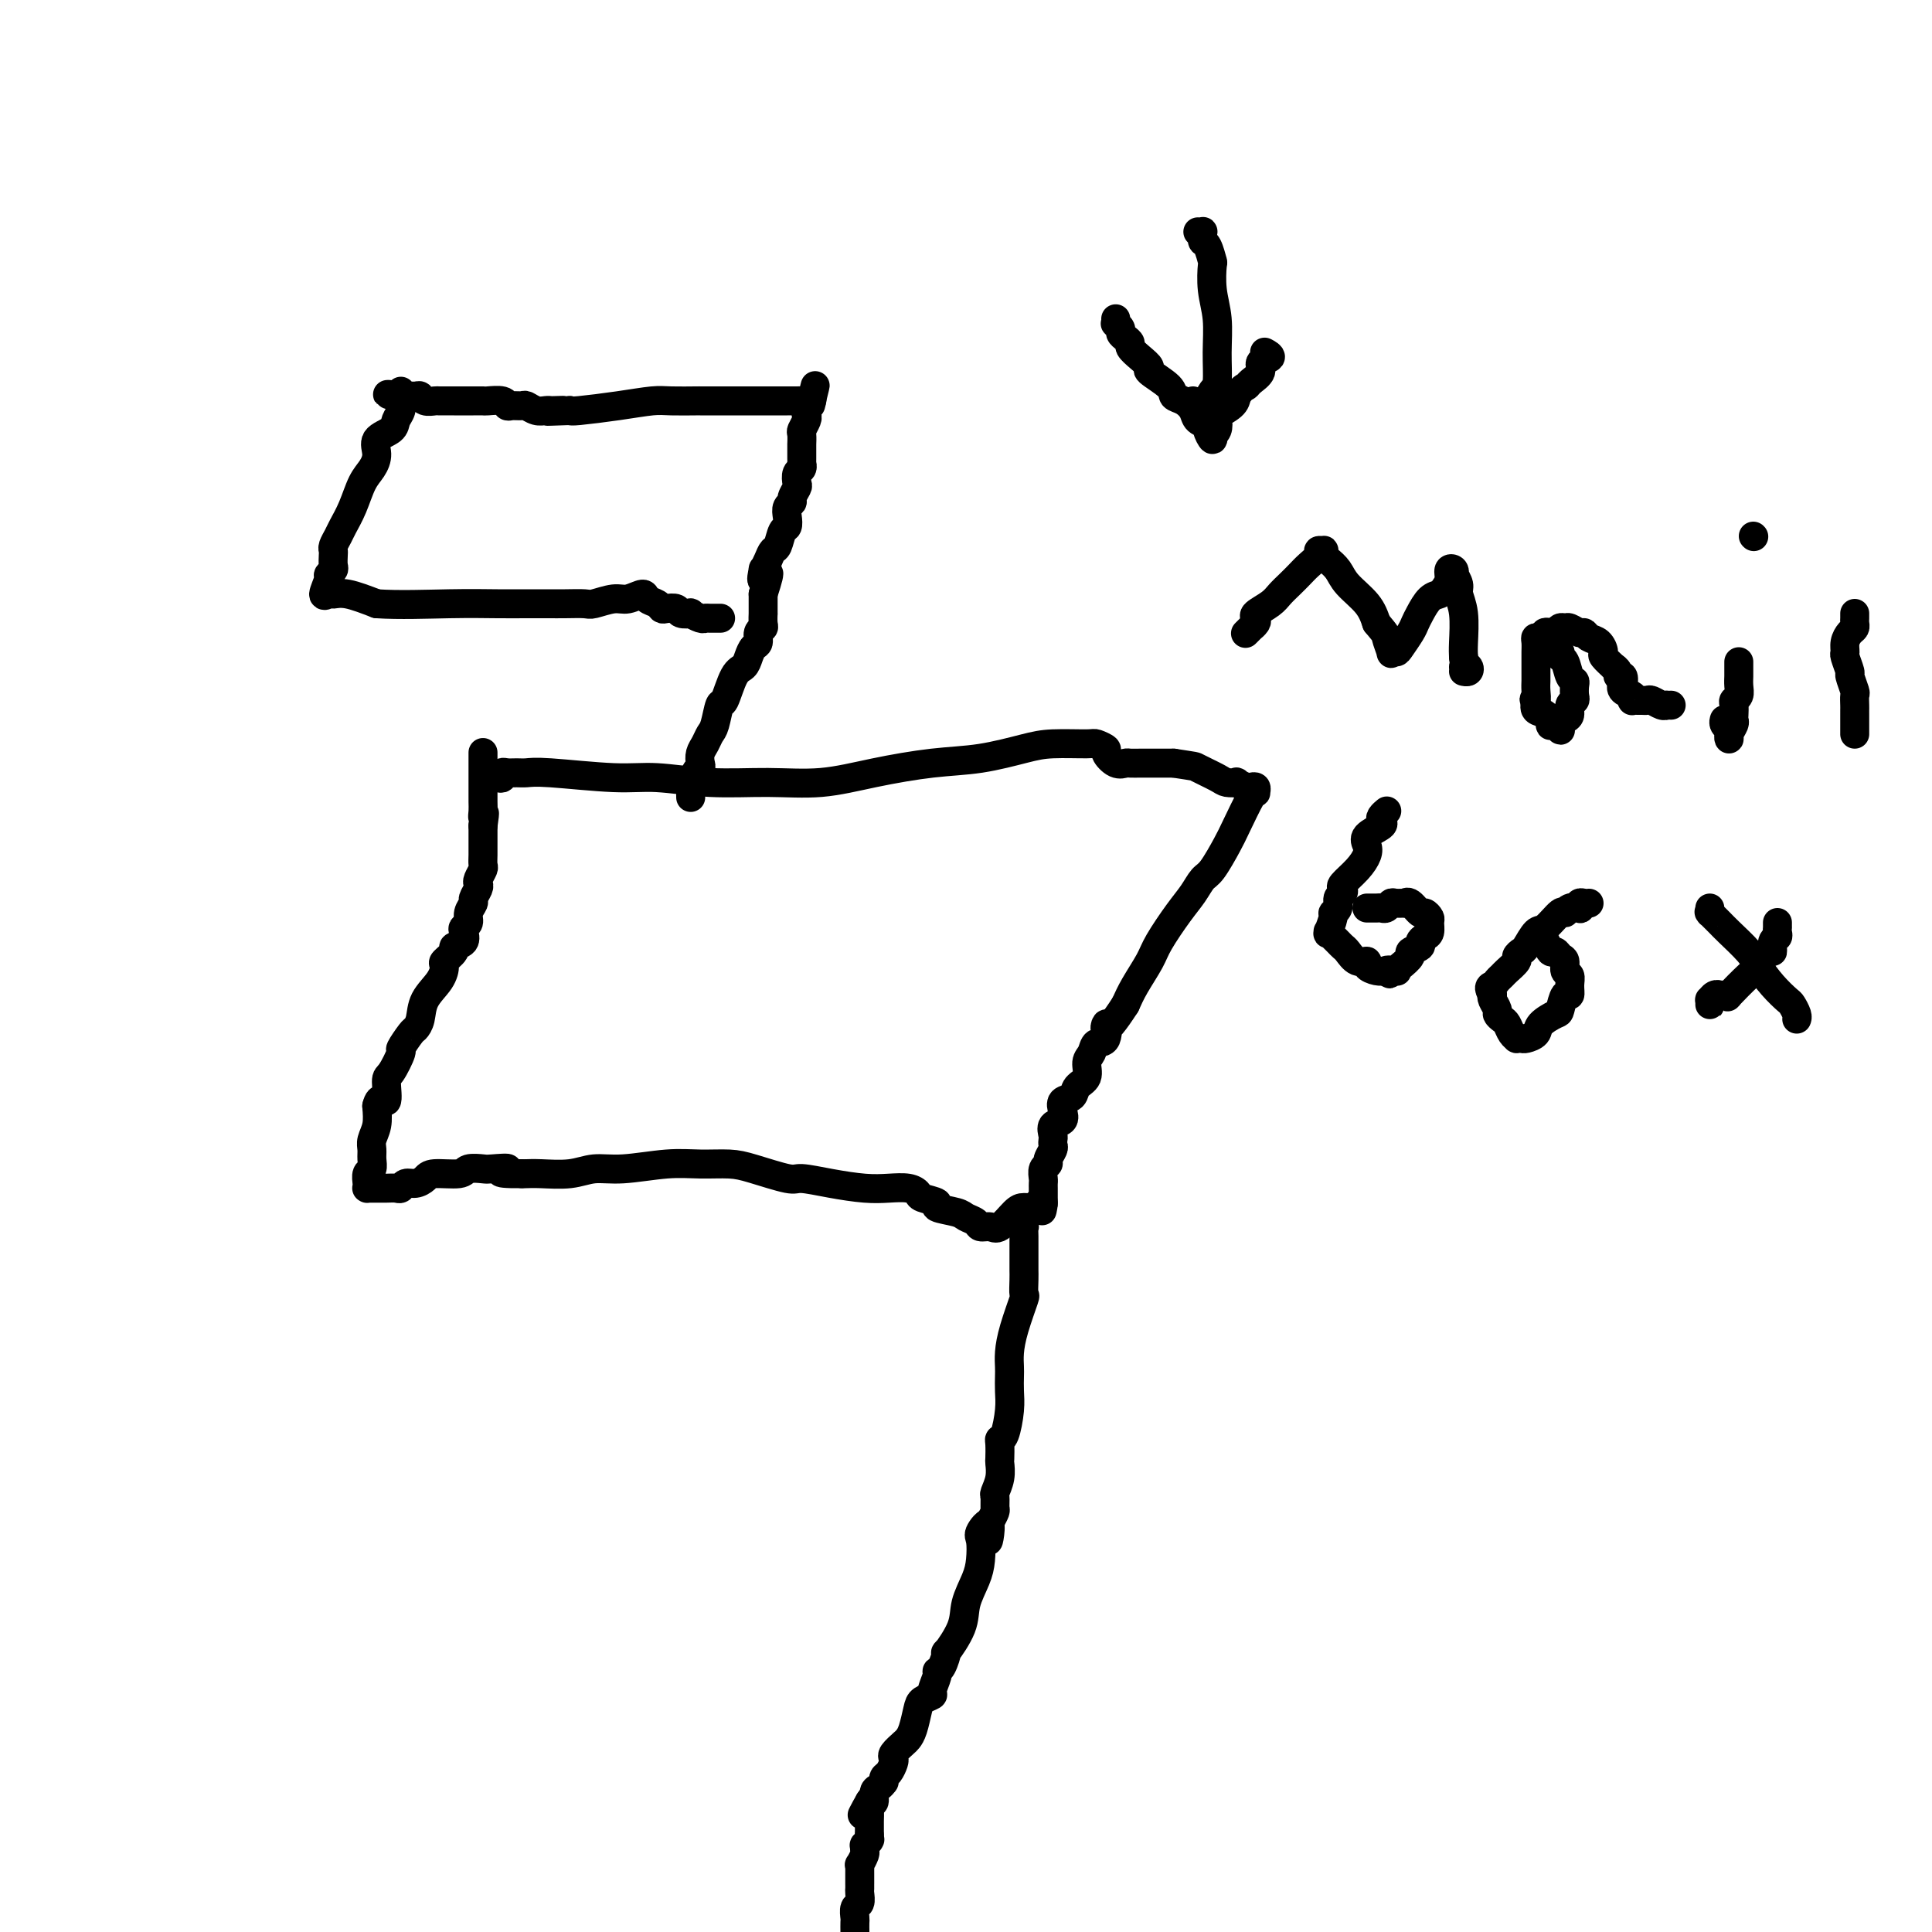 <svg viewBox='0 0 400 400' version='1.1' xmlns='http://www.w3.org/2000/svg' xmlns:xlink='http://www.w3.org/1999/xlink'><g fill='none' stroke='#000000' stroke-width='6' stroke-linecap='round' stroke-linejoin='round'><path d='M103,161c0.440,0.113 0.880,0.227 1,0c0.120,-0.227 -0.079,-0.794 0,-1c0.079,-0.206 0.438,-0.051 1,0c0.562,0.051 1.328,-0.001 2,0c0.672,0.001 1.252,0.057 2,0c0.748,-0.057 1.665,-0.226 5,0c3.335,0.226 9.087,0.847 13,1c3.913,0.153 5.987,-0.161 9,0c3.013,0.161 6.967,0.796 11,1c4.033,0.204 8.147,-0.024 12,0c3.853,0.024 7.447,0.301 11,0c3.553,-0.301 7.066,-1.181 11,-2c3.934,-0.819 8.291,-1.578 12,-2c3.709,-0.422 6.771,-0.506 10,-1c3.229,-0.494 6.624,-1.397 9,-2c2.376,-0.603 3.731,-0.906 6,-1c2.269,-0.094 5.451,0.021 7,0c1.549,-0.021 1.466,-0.177 2,0c0.534,0.177 1.686,0.689 2,1c0.314,0.311 -0.210,0.423 0,1c0.210,0.577 1.156,1.619 2,2c0.844,0.381 1.588,0.102 2,0c0.412,-0.102 0.494,-0.027 1,0c0.506,0.027 1.437,0.007 2,0c0.563,-0.007 0.759,-0.002 1,0c0.241,0.002 0.526,0.001 1,0c0.474,-0.001 1.135,-0.000 2,0c0.865,0.000 1.932,0.000 3,0'/><path d='M243,158c4.780,0.740 4.232,0.590 5,1c0.768,0.410 2.854,1.382 4,2c1.146,0.618 1.354,0.884 2,1c0.646,0.116 1.732,0.083 2,0c0.268,-0.083 -0.282,-0.215 0,0c0.282,0.215 1.396,0.776 2,1c0.604,0.224 0.697,0.111 1,0c0.303,-0.111 0.817,-0.220 1,0c0.183,0.220 0.034,0.770 0,1c-0.034,0.230 0.048,0.142 0,0c-0.048,-0.142 -0.225,-0.338 -1,1c-0.775,1.338 -2.146,4.210 -3,6c-0.854,1.790 -1.189,2.500 -2,4c-0.811,1.500 -2.098,3.791 -3,5c-0.902,1.209 -1.420,1.336 -2,2c-0.580,0.664 -1.223,1.864 -2,3c-0.777,1.136 -1.689,2.208 -3,4c-1.311,1.792 -3.022,4.305 -4,6c-0.978,1.695 -1.225,2.572 -2,4c-0.775,1.428 -2.079,3.408 -3,5c-0.921,1.592 -1.461,2.796 -2,4'/><path d='M233,208c-4.958,7.695 -4.352,4.431 -4,4c0.352,-0.431 0.450,1.971 0,3c-0.450,1.029 -1.448,0.684 -2,1c-0.552,0.316 -0.657,1.293 -1,2c-0.343,0.707 -0.922,1.144 -1,2c-0.078,0.856 0.347,2.130 0,3c-0.347,0.870 -1.464,1.336 -2,2c-0.536,0.664 -0.491,1.525 -1,2c-0.509,0.475 -1.572,0.565 -2,1c-0.428,0.435 -0.220,1.216 0,2c0.220,0.784 0.451,1.572 0,2c-0.451,0.428 -1.584,0.495 -2,1c-0.416,0.505 -0.116,1.448 0,2c0.116,0.552 0.046,0.711 0,1c-0.046,0.289 -0.069,0.706 0,1c0.069,0.294 0.229,0.464 0,1c-0.229,0.536 -0.846,1.439 -1,2c-0.154,0.561 0.155,0.781 0,1c-0.155,0.219 -0.774,0.439 -1,1c-0.226,0.561 -0.061,1.464 0,2c0.061,0.536 0.016,0.704 0,1c-0.016,0.296 -0.004,0.718 0,1c0.004,0.282 0.001,0.422 0,1c-0.001,0.578 -0.000,1.594 0,2c0.000,0.406 0.000,0.203 0,0'/><path d='M216,249c-0.567,3.265 0.015,0.928 0,0c-0.015,-0.928 -0.627,-0.448 -1,0c-0.373,0.448 -0.508,0.862 -1,1c-0.492,0.138 -1.340,-0.001 -2,0c-0.660,0.001 -1.131,0.141 -2,1c-0.869,0.859 -2.134,2.437 -3,3c-0.866,0.563 -1.331,0.109 -2,0c-0.669,-0.109 -1.540,0.125 -2,0c-0.460,-0.125 -0.509,-0.611 -1,-1c-0.491,-0.389 -1.424,-0.682 -2,-1c-0.576,-0.318 -0.794,-0.662 -2,-1c-1.206,-0.338 -3.399,-0.669 -4,-1c-0.601,-0.331 0.392,-0.663 0,-1c-0.392,-0.337 -2.167,-0.678 -3,-1c-0.833,-0.322 -0.723,-0.625 -1,-1c-0.277,-0.375 -0.939,-0.823 -2,-1c-1.061,-0.177 -2.520,-0.084 -4,0c-1.480,0.084 -2.979,0.160 -5,0c-2.021,-0.160 -4.562,-0.554 -7,-1c-2.438,-0.446 -4.772,-0.942 -6,-1c-1.228,-0.058 -1.349,0.323 -3,0c-1.651,-0.323 -4.832,-1.350 -7,-2c-2.168,-0.650 -3.325,-0.921 -5,-1c-1.675,-0.079 -3.870,0.035 -6,0c-2.130,-0.035 -4.194,-0.220 -7,0c-2.806,0.220 -6.352,0.843 -9,1c-2.648,0.157 -4.397,-0.154 -6,0c-1.603,0.154 -3.058,0.773 -5,1c-1.942,0.227 -4.369,0.061 -6,0c-1.631,-0.061 -2.466,-0.017 -3,0c-0.534,0.017 -0.767,0.009 -1,0'/><path d='M108,243c-7.170,0.084 -3.595,-0.706 -3,-1c0.595,-0.294 -1.791,-0.094 -3,0c-1.209,0.094 -1.240,0.080 -2,0c-0.760,-0.080 -2.248,-0.228 -3,0c-0.752,0.228 -0.769,0.831 -2,1c-1.231,0.169 -3.678,-0.094 -5,0c-1.322,0.094 -1.519,0.547 -2,1c-0.481,0.453 -1.245,0.906 -2,1c-0.755,0.094 -1.502,-0.171 -2,0c-0.498,0.171 -0.749,0.778 -1,1c-0.251,0.222 -0.502,0.060 -1,0c-0.498,-0.060 -1.244,-0.016 -2,0c-0.756,0.016 -1.523,0.005 -2,0c-0.477,-0.005 -0.663,-0.003 -1,0c-0.337,0.003 -0.823,0.008 -1,0c-0.177,-0.008 -0.044,-0.029 0,0c0.044,0.029 -0.002,0.107 0,0c0.002,-0.107 0.053,-0.399 0,-1c-0.053,-0.601 -0.211,-1.511 0,-2c0.211,-0.489 0.792,-0.556 1,-1c0.208,-0.444 0.042,-1.265 0,-2c-0.042,-0.735 0.040,-1.382 0,-2c-0.040,-0.618 -0.203,-1.205 0,-2c0.203,-0.795 0.772,-1.799 1,-3c0.228,-1.201 0.114,-2.601 0,-4'/><path d='M78,229c0.615,-2.629 1.651,-0.702 2,-1c0.349,-0.298 0.009,-2.823 0,-4c-0.009,-1.177 0.312,-1.008 1,-2c0.688,-0.992 1.743,-3.146 2,-4c0.257,-0.854 -0.284,-0.409 0,-1c0.284,-0.591 1.393,-2.219 2,-3c0.607,-0.781 0.713,-0.714 1,-1c0.287,-0.286 0.754,-0.926 1,-2c0.246,-1.074 0.270,-2.582 1,-4c0.730,-1.418 2.165,-2.747 3,-4c0.835,-1.253 1.068,-2.429 1,-3c-0.068,-0.571 -0.438,-0.538 0,-1c0.438,-0.462 1.686,-1.419 2,-2c0.314,-0.581 -0.304,-0.785 0,-1c0.304,-0.215 1.530,-0.442 2,-1c0.470,-0.558 0.182,-1.449 0,-2c-0.182,-0.551 -0.260,-0.762 0,-1c0.260,-0.238 0.858,-0.501 1,-1c0.142,-0.499 -0.172,-1.233 0,-2c0.172,-0.767 0.830,-1.566 1,-2c0.170,-0.434 -0.147,-0.501 0,-1c0.147,-0.499 0.757,-1.428 1,-2c0.243,-0.572 0.118,-0.786 0,-1c-0.118,-0.214 -0.228,-0.428 0,-1c0.228,-0.572 0.793,-1.504 1,-2c0.207,-0.496 0.055,-0.557 0,-1c-0.055,-0.443 -0.015,-1.268 0,-2c0.015,-0.732 0.004,-1.372 0,-2c-0.004,-0.628 -0.001,-1.246 0,-2c0.001,-0.754 0.000,-1.644 0,-2c-0.000,-0.356 -0.000,-0.178 0,0'/><path d='M100,171c0.619,-4.130 0.166,-2.455 0,-2c-0.166,0.455 -0.044,-0.311 0,-1c0.044,-0.689 0.012,-1.302 0,-2c-0.012,-0.698 -0.003,-1.483 0,-2c0.003,-0.517 0.001,-0.767 0,-1c-0.001,-0.233 -0.000,-0.448 0,-1c0.000,-0.552 0.000,-1.441 0,-2c-0.000,-0.559 -0.000,-0.789 0,-1c0.000,-0.211 0.000,-0.403 0,-1c-0.000,-0.597 -0.000,-1.599 0,-2c0.000,-0.401 0.000,-0.200 0,0'/><path d='M143,165c0.002,0.092 0.005,0.184 0,0c-0.005,-0.184 -0.016,-0.644 0,-1c0.016,-0.356 0.061,-0.606 0,-1c-0.061,-0.394 -0.226,-0.931 0,-1c0.226,-0.069 0.844,0.329 1,0c0.156,-0.329 -0.151,-1.386 0,-2c0.151,-0.614 0.762,-0.784 1,-1c0.238,-0.216 0.105,-0.478 0,-1c-0.105,-0.522 -0.183,-1.304 0,-2c0.183,-0.696 0.626,-1.306 1,-2c0.374,-0.694 0.680,-1.471 1,-2c0.320,-0.529 0.653,-0.809 1,-2c0.347,-1.191 0.709,-3.291 1,-4c0.291,-0.709 0.511,-0.025 1,-1c0.489,-0.975 1.245,-3.608 2,-5c0.755,-1.392 1.508,-1.542 2,-2c0.492,-0.458 0.724,-1.222 1,-2c0.276,-0.778 0.596,-1.569 1,-2c0.404,-0.431 0.893,-0.502 1,-1c0.107,-0.498 -0.167,-1.423 0,-2c0.167,-0.577 0.777,-0.806 1,-1c0.223,-0.194 0.060,-0.353 0,-1c-0.060,-0.647 -0.016,-1.782 0,-2c0.016,-0.218 0.004,0.480 0,0c-0.004,-0.480 -0.001,-2.137 0,-3c0.001,-0.863 0.001,-0.931 0,-1'/><path d='M158,123c2.317,-7.049 0.610,-3.672 0,-3c-0.610,0.672 -0.122,-1.362 0,-2c0.122,-0.638 -0.122,0.120 0,0c0.122,-0.120 0.611,-1.116 1,-2c0.389,-0.884 0.679,-1.654 1,-2c0.321,-0.346 0.673,-0.267 1,-1c0.327,-0.733 0.627,-2.277 1,-3c0.373,-0.723 0.817,-0.627 1,-1c0.183,-0.373 0.105,-1.217 0,-2c-0.105,-0.783 -0.238,-1.504 0,-2c0.238,-0.496 0.847,-0.767 1,-1c0.153,-0.233 -0.151,-0.429 0,-1c0.151,-0.571 0.759,-1.516 1,-2c0.241,-0.484 0.117,-0.507 0,-1c-0.117,-0.493 -0.228,-1.456 0,-2c0.228,-0.544 0.793,-0.669 1,-1c0.207,-0.331 0.055,-0.867 0,-1c-0.055,-0.133 -0.015,0.138 0,0c0.015,-0.138 0.004,-0.685 0,-1c-0.004,-0.315 -0.002,-0.398 0,-1c0.002,-0.602 0.004,-1.723 0,-2c-0.004,-0.277 -0.015,0.290 0,0c0.015,-0.290 0.056,-1.439 0,-2c-0.056,-0.561 -0.207,-0.536 0,-1c0.207,-0.464 0.774,-1.417 1,-2c0.226,-0.583 0.112,-0.795 0,-1c-0.112,-0.205 -0.223,-0.401 0,-1c0.223,-0.599 0.778,-1.600 1,-2c0.222,-0.400 0.111,-0.200 0,0'/><path d='M168,83c1.534,-6.188 0.371,-1.658 0,0c-0.371,1.658 0.052,0.444 0,0c-0.052,-0.444 -0.578,-0.119 -1,0c-0.422,0.119 -0.739,0.032 -1,0c-0.261,-0.032 -0.467,-0.009 -1,0c-0.533,0.009 -1.392,0.002 -2,0c-0.608,-0.002 -0.964,-0.001 -2,0c-1.036,0.001 -2.750,0.000 -4,0c-1.250,-0.000 -2.035,-0.000 -3,0c-0.965,0.000 -2.108,0.000 -3,0c-0.892,-0.000 -1.531,-0.000 -2,0c-0.469,0.000 -0.769,0.000 -1,0c-0.231,-0.000 -0.394,-0.001 -1,0c-0.606,0.001 -1.656,0.003 -2,0c-0.344,-0.003 0.017,-0.011 -1,0c-1.017,0.011 -3.411,0.042 -5,0c-1.589,-0.042 -2.375,-0.155 -4,0c-1.625,0.155 -4.091,0.580 -7,1c-2.909,0.420 -6.260,0.834 -8,1c-1.740,0.166 -1.870,0.083 -2,0'/><path d='M118,85c-8.141,0.310 -3.493,0.084 -2,0c1.493,-0.084 -0.167,-0.026 -1,0c-0.833,0.026 -0.838,0.021 -1,0c-0.162,-0.021 -0.481,-0.059 -1,0c-0.519,0.059 -1.239,0.213 -2,0c-0.761,-0.213 -1.564,-0.793 -2,-1c-0.436,-0.207 -0.506,-0.041 -1,0c-0.494,0.041 -1.413,-0.041 -2,0c-0.587,0.041 -0.843,0.207 -1,0c-0.157,-0.207 -0.216,-0.788 -1,-1c-0.784,-0.212 -2.292,-0.057 -3,0c-0.708,0.057 -0.617,0.015 -1,0c-0.383,-0.015 -1.239,-0.004 -2,0c-0.761,0.004 -1.426,0.002 -2,0c-0.574,-0.002 -1.057,-0.004 -2,0c-0.943,0.004 -2.346,0.015 -3,0c-0.654,-0.015 -0.560,-0.057 -1,0c-0.440,0.057 -1.414,0.213 -2,0c-0.586,-0.213 -0.784,-0.793 -1,-1c-0.216,-0.207 -0.450,-0.039 -1,0c-0.550,0.039 -1.415,-0.051 -2,0c-0.585,0.051 -0.888,0.245 -1,0c-0.112,-0.245 -0.032,-0.927 0,-1c0.032,-0.073 0.016,0.464 0,1'/><path d='M83,82c-5.416,-0.532 -1.455,-0.361 0,0c1.455,0.361 0.403,0.912 0,1c-0.403,0.088 -0.158,-0.287 0,0c0.158,0.287 0.229,1.234 0,2c-0.229,0.766 -0.757,1.349 -1,2c-0.243,0.651 -0.201,1.369 -1,2c-0.799,0.631 -2.440,1.175 -3,2c-0.560,0.825 -0.038,1.929 0,3c0.038,1.071 -0.409,2.107 -1,3c-0.591,0.893 -1.325,1.643 -2,3c-0.675,1.357 -1.291,3.319 -2,5c-0.709,1.681 -1.510,3.079 -2,4c-0.490,0.921 -0.667,1.364 -1,2c-0.333,0.636 -0.820,1.466 -1,2c-0.180,0.534 -0.052,0.774 0,1c0.052,0.226 0.029,0.440 0,1c-0.029,0.560 -0.065,1.468 0,2c0.065,0.532 0.231,0.689 0,1c-0.231,0.311 -0.859,0.777 -1,1c-0.141,0.223 0.203,0.202 0,1c-0.203,0.798 -0.955,2.416 -1,3c-0.045,0.584 0.617,0.136 1,0c0.383,-0.136 0.488,0.040 1,0c0.512,-0.040 1.432,-0.297 3,0c1.568,0.297 3.784,1.149 6,2'/><path d='M78,125c4.573,0.309 10.505,0.083 15,0c4.495,-0.083 7.552,-0.022 10,0c2.448,0.022 4.288,0.006 6,0c1.712,-0.006 3.296,-0.000 4,0c0.704,0.000 0.527,-0.004 1,0c0.473,0.004 1.595,0.016 3,0c1.405,-0.016 3.091,-0.062 4,0c0.909,0.062 1.040,0.230 2,0c0.960,-0.230 2.747,-0.857 4,-1c1.253,-0.143 1.971,0.200 3,0c1.029,-0.200 2.369,-0.943 3,-1c0.631,-0.057 0.555,0.572 1,1c0.445,0.428 1.413,0.654 2,1c0.587,0.346 0.792,0.811 1,1c0.208,0.189 0.418,0.102 1,0c0.582,-0.102 1.536,-0.220 2,0c0.464,0.220 0.439,0.777 1,1c0.561,0.223 1.707,0.112 2,0c0.293,-0.112 -0.268,-0.226 0,0c0.268,0.226 1.364,0.793 2,1c0.636,0.207 0.811,0.056 1,0c0.189,-0.056 0.391,-0.015 1,0c0.609,0.015 1.626,0.004 2,0c0.374,-0.004 0.107,-0.001 0,0c-0.107,0.001 -0.053,0.001 0,0'/><path d='M211,252c-0.113,0.294 -0.226,0.588 0,1c0.226,0.412 0.793,0.941 1,1c0.207,0.059 0.056,-0.354 0,0c-0.056,0.354 -0.015,1.474 0,2c0.015,0.526 0.004,0.459 0,1c-0.004,0.541 -0.001,1.690 0,2c0.001,0.310 -0.000,-0.221 0,0c0.000,0.221 0.002,1.193 0,2c-0.002,0.807 -0.007,1.450 0,2c0.007,0.550 0.026,1.007 0,2c-0.026,0.993 -0.098,2.521 0,3c0.098,0.479 0.366,-0.091 0,1c-0.366,1.091 -1.366,3.842 -2,6c-0.634,2.158 -0.901,3.723 -1,5c-0.099,1.277 -0.029,2.265 0,3c0.029,0.735 0.018,1.216 0,2c-0.018,0.784 -0.043,1.871 0,3c0.043,1.129 0.155,2.299 0,4c-0.155,1.701 -0.578,3.932 -1,5c-0.422,1.068 -0.844,0.974 -1,1c-0.156,0.026 -0.046,0.172 0,1c0.046,0.828 0.026,2.339 0,3c-0.026,0.661 -0.060,0.471 0,1c0.060,0.529 0.213,1.776 0,3c-0.213,1.224 -0.792,2.425 -1,3c-0.208,0.575 -0.045,0.525 0,1c0.045,0.475 -0.026,1.474 0,2c0.026,0.526 0.150,0.579 0,1c-0.150,0.421 -0.575,1.211 -1,2'/><path d='M205,315c-0.962,7.455 0.133,2.593 0,1c-0.133,-1.593 -1.493,0.082 -2,1c-0.507,0.918 -0.161,1.079 0,2c0.161,0.921 0.137,2.602 0,4c-0.137,1.398 -0.386,2.512 -1,4c-0.614,1.488 -1.593,3.351 -2,5c-0.407,1.649 -0.243,3.082 -1,5c-0.757,1.918 -2.436,4.319 -3,5c-0.564,0.681 -0.012,-0.357 0,0c0.012,0.357 -0.517,2.109 -1,3c-0.483,0.891 -0.921,0.921 -1,1c-0.079,0.079 0.200,0.207 0,1c-0.200,0.793 -0.880,2.250 -1,3c-0.120,0.750 0.318,0.793 0,1c-0.318,0.207 -1.393,0.579 -2,1c-0.607,0.421 -0.744,0.890 -1,2c-0.256,1.110 -0.629,2.861 -1,4c-0.371,1.139 -0.740,1.666 -1,2c-0.260,0.334 -0.412,0.474 -1,1c-0.588,0.526 -1.611,1.436 -2,2c-0.389,0.564 -0.143,0.782 0,1c0.143,0.218 0.182,0.437 0,1c-0.182,0.563 -0.584,1.470 -1,2c-0.416,0.530 -0.846,0.681 -1,1c-0.154,0.319 -0.031,0.805 0,1c0.031,0.195 -0.029,0.098 0,0c0.029,-0.098 0.149,-0.198 0,0c-0.149,0.198 -0.566,0.692 -1,1c-0.434,0.308 -0.886,0.429 -1,1c-0.114,0.571 0.110,1.592 0,2c-0.110,0.408 -0.555,0.204 -1,0'/><path d='M180,373c-2.939,5.517 -0.788,1.309 0,0c0.788,-1.309 0.211,0.279 0,1c-0.211,0.721 -0.057,0.574 0,1c0.057,0.426 0.015,1.423 0,2c-0.015,0.577 -0.004,0.732 0,1c0.004,0.268 0.001,0.648 0,1c-0.001,0.352 -0.001,0.676 0,1'/><path d='M180,380c-0.016,1.327 -0.057,1.143 0,1c0.057,-0.143 0.212,-0.247 0,0c-0.212,0.247 -0.793,0.844 -1,1c-0.207,0.156 -0.041,-0.131 0,0c0.041,0.131 -0.041,0.679 0,1c0.041,0.321 0.207,0.413 0,1c-0.207,0.587 -0.788,1.668 -1,2c-0.212,0.332 -0.057,-0.084 0,0c0.057,0.084 0.015,0.667 0,1c-0.015,0.333 -0.004,0.417 0,1c0.004,0.583 0.002,1.666 0,2c-0.002,0.334 -0.004,-0.080 0,0c0.004,0.080 0.015,0.655 0,1c-0.015,0.345 -0.057,0.459 0,1c0.057,0.541 0.211,1.510 0,2c-0.211,0.490 -0.789,0.503 -1,1c-0.211,0.497 -0.057,1.480 0,2c0.057,0.520 0.016,0.577 0,1c-0.016,0.423 -0.008,1.211 0,2'/><path d='M248,48c0.424,0.023 0.849,0.045 1,0c0.151,-0.045 0.030,-0.158 0,0c-0.030,0.158 0.031,0.589 0,1c-0.031,0.411 -0.153,0.804 0,1c0.153,0.196 0.581,0.195 1,1c0.419,0.805 0.830,2.415 1,3c0.170,0.585 0.099,0.146 0,1c-0.099,0.854 -0.225,3.001 0,5c0.225,1.999 0.802,3.850 1,6c0.198,2.150 0.015,4.600 0,7c-0.015,2.400 0.136,4.751 0,6c-0.136,1.249 -0.558,1.396 -1,2c-0.442,0.604 -0.902,1.664 -1,2c-0.098,0.336 0.167,-0.053 0,0c-0.167,0.053 -0.767,0.547 -1,1c-0.233,0.453 -0.101,0.864 0,1c0.101,0.136 0.171,-0.002 0,0c-0.171,0.002 -0.582,0.145 -1,0c-0.418,-0.145 -0.843,-0.577 -1,-1c-0.157,-0.423 -0.045,-0.835 0,-1c0.045,-0.165 0.022,-0.082 0,0'/><path d='M231,66c0.032,0.447 0.064,0.893 0,1c-0.064,0.107 -0.223,-0.126 0,0c0.223,0.126 0.829,0.610 1,1c0.171,0.390 -0.093,0.684 0,1c0.093,0.316 0.541,0.652 1,1c0.459,0.348 0.928,0.707 1,1c0.072,0.293 -0.253,0.519 0,1c0.253,0.481 1.086,1.218 2,2c0.914,0.782 1.911,1.609 2,2c0.089,0.391 -0.729,0.345 0,1c0.729,0.655 3.006,2.010 4,3c0.994,0.990 0.705,1.613 1,2c0.295,0.387 1.174,0.536 2,1c0.826,0.464 1.598,1.243 2,2c0.402,0.757 0.434,1.491 1,2c0.566,0.509 1.667,0.792 2,1c0.333,0.208 -0.103,0.341 0,1c0.103,0.659 0.746,1.844 1,2c0.254,0.156 0.118,-0.717 0,-1c-0.118,-0.283 -0.217,0.023 0,0c0.217,-0.023 0.752,-0.376 1,-1c0.248,-0.624 0.211,-1.518 0,-2c-0.211,-0.482 -0.595,-0.553 0,-1c0.595,-0.447 2.170,-1.271 3,-2c0.830,-0.729 0.915,-1.365 1,-2'/><path d='M256,82c1.201,-1.809 1.703,-1.832 2,-2c0.297,-0.168 0.387,-0.479 1,-1c0.613,-0.521 1.747,-1.250 2,-2c0.253,-0.750 -0.375,-1.521 0,-2c0.375,-0.479 1.755,-0.668 2,-1c0.245,-0.332 -0.644,-0.809 -1,-1c-0.356,-0.191 -0.178,-0.095 0,0'/><path d='M258,131c-0.121,0.120 -0.242,0.239 0,0c0.242,-0.239 0.847,-0.837 1,-1c0.153,-0.163 -0.145,0.108 0,0c0.145,-0.108 0.735,-0.595 1,-1c0.265,-0.405 0.207,-0.727 0,-1c-0.207,-0.273 -0.561,-0.496 0,-1c0.561,-0.504 2.037,-1.290 3,-2c0.963,-0.710 1.415,-1.346 2,-2c0.585,-0.654 1.305,-1.328 2,-2c0.695,-0.672 1.367,-1.343 2,-2c0.633,-0.657 1.227,-1.301 2,-2c0.773,-0.699 1.723,-1.452 2,-2c0.277,-0.548 -0.120,-0.891 0,-1c0.120,-0.109 0.757,0.015 1,0c0.243,-0.015 0.094,-0.168 0,0c-0.094,0.168 -0.131,0.656 0,1c0.131,0.344 0.430,0.545 1,1c0.570,0.455 1.410,1.163 2,2c0.590,0.837 0.928,1.802 2,3c1.072,1.198 2.878,2.628 4,4c1.122,1.372 1.561,2.686 2,4'/><path d='M285,129c2.245,2.663 1.857,2.320 2,3c0.143,0.680 0.815,2.383 1,3c0.185,0.617 -0.119,0.149 0,0c0.119,-0.149 0.661,0.022 1,0c0.339,-0.022 0.475,-0.237 1,-1c0.525,-0.763 1.440,-2.074 2,-3c0.560,-0.926 0.766,-1.466 1,-2c0.234,-0.534 0.498,-1.063 1,-2c0.502,-0.937 1.244,-2.283 2,-3c0.756,-0.717 1.527,-0.806 2,-1c0.473,-0.194 0.649,-0.493 1,-1c0.351,-0.507 0.878,-1.224 1,-2c0.122,-0.776 -0.159,-1.613 0,-2c0.159,-0.387 0.760,-0.323 1,0c0.240,0.323 0.121,0.905 0,1c-0.121,0.095 -0.243,-0.298 0,0c0.243,0.298 0.850,1.287 1,2c0.150,0.713 -0.156,1.150 0,2c0.156,0.850 0.773,2.113 1,4c0.227,1.887 0.065,4.396 0,6c-0.065,1.604 -0.032,2.302 0,3'/><path d='M303,136c0.408,3.254 -0.073,2.388 0,2c0.073,-0.388 0.700,-0.300 1,0c0.300,0.300 0.273,0.812 0,1c-0.273,0.188 -0.792,0.054 -1,0c-0.208,-0.054 -0.104,-0.027 0,0'/><path d='M320,131c-0.092,-0.059 -0.183,-0.117 0,0c0.183,0.117 0.641,0.411 1,1c0.359,0.589 0.621,1.475 1,2c0.379,0.525 0.876,0.690 1,1c0.124,0.310 -0.124,0.764 0,1c0.124,0.236 0.621,0.252 1,1c0.379,0.748 0.638,2.228 1,3c0.362,0.772 0.825,0.836 1,1c0.175,0.164 0.062,0.429 0,1c-0.062,0.571 -0.072,1.448 0,2c0.072,0.552 0.226,0.779 0,1c-0.226,0.221 -0.831,0.438 -1,1c-0.169,0.562 0.098,1.470 0,2c-0.098,0.530 -0.562,0.681 -1,1c-0.438,0.319 -0.849,0.804 -1,1c-0.151,0.196 -0.043,0.101 0,0c0.043,-0.101 0.022,-0.210 0,0c-0.022,0.210 -0.044,0.738 0,1c0.044,0.262 0.154,0.260 0,0c-0.154,-0.260 -0.570,-0.776 -1,-1c-0.430,-0.224 -0.872,-0.157 -1,0c-0.128,0.157 0.058,0.403 0,0c-0.058,-0.403 -0.362,-1.455 -1,-2c-0.638,-0.545 -1.611,-0.584 -2,-1c-0.389,-0.416 -0.195,-1.208 0,-2'/><path d='M318,145c-0.774,-0.681 -0.207,0.117 0,0c0.207,-0.117 0.056,-1.148 0,-2c-0.056,-0.852 -0.015,-1.524 0,-2c0.015,-0.476 0.004,-0.757 0,-1c-0.004,-0.243 -0.001,-0.450 0,-1c0.001,-0.550 -0.001,-1.444 0,-2c0.001,-0.556 0.003,-0.775 0,-1c-0.003,-0.225 -0.012,-0.456 0,-1c0.012,-0.544 0.046,-1.399 0,-2c-0.046,-0.601 -0.171,-0.946 0,-1c0.171,-0.054 0.637,0.183 1,0c0.363,-0.183 0.622,-0.785 1,-1c0.378,-0.215 0.875,-0.043 1,0c0.125,0.043 -0.122,-0.042 0,0c0.122,0.042 0.614,0.211 1,0c0.386,-0.211 0.667,-0.804 1,-1c0.333,-0.196 0.718,0.003 1,0c0.282,-0.003 0.460,-0.209 1,0c0.540,0.209 1.441,0.834 2,1c0.559,0.166 0.775,-0.125 1,0c0.225,0.125 0.461,0.668 1,1c0.539,0.332 1.383,0.452 2,1c0.617,0.548 1.006,1.522 1,2c-0.006,0.478 -0.409,0.458 0,1c0.409,0.542 1.630,1.646 2,2c0.370,0.354 -0.111,-0.043 0,0c0.111,0.043 0.813,0.527 1,1c0.187,0.473 -0.142,0.935 0,1c0.142,0.065 0.755,-0.267 1,0c0.245,0.267 0.123,1.134 0,2'/><path d='M336,142c0.806,1.344 0.320,0.202 0,0c-0.320,-0.202 -0.475,0.534 0,1c0.475,0.466 1.580,0.661 2,1c0.420,0.339 0.154,0.823 0,1c-0.154,0.177 -0.197,0.046 0,0c0.197,-0.046 0.634,-0.009 1,0c0.366,0.009 0.663,-0.012 1,0c0.337,0.012 0.716,0.056 1,0c0.284,-0.056 0.472,-0.211 1,0c0.528,0.211 1.396,0.789 2,1c0.604,0.211 0.946,0.057 1,0c0.054,-0.057 -0.178,-0.015 0,0c0.178,0.015 0.765,0.004 1,0c0.235,-0.004 0.117,-0.002 0,0'/><path d='M360,137c0.001,0.327 0.001,0.655 0,1c-0.001,0.345 -0.004,0.709 0,1c0.004,0.291 0.015,0.511 0,1c-0.015,0.489 -0.057,1.248 0,2c0.057,0.752 0.211,1.497 0,2c-0.211,0.503 -0.788,0.764 -1,1c-0.212,0.236 -0.061,0.448 0,1c0.061,0.552 0.030,1.445 0,2c-0.030,0.555 -0.061,0.773 0,1c0.061,0.227 0.214,0.464 0,1c-0.214,0.536 -0.793,1.370 -1,2c-0.207,0.630 -0.041,1.055 0,1c0.041,-0.055 -0.041,-0.589 0,-1c0.041,-0.411 0.207,-0.698 0,-1c-0.207,-0.302 -0.786,-0.620 -1,-1c-0.214,-0.380 -0.061,-0.823 0,-1c0.061,-0.177 0.031,-0.089 0,0'/><path d='M363,111c0.000,0.000 0.100,0.100 0.1,0.1'/><path d='M384,127c0.006,0.335 0.012,0.670 0,1c-0.012,0.330 -0.041,0.656 0,1c0.041,0.344 0.154,0.706 0,1c-0.154,0.294 -0.573,0.521 -1,1c-0.427,0.479 -0.862,1.211 -1,2c-0.138,0.789 0.019,1.634 0,2c-0.019,0.366 -0.215,0.254 0,1c0.215,0.746 0.842,2.350 1,3c0.158,0.650 -0.154,0.345 0,1c0.154,0.655 0.773,2.269 1,3c0.227,0.731 0.061,0.578 0,1c-0.061,0.422 -0.016,1.420 0,2c0.016,0.580 0.004,0.743 0,1c-0.004,0.257 -0.001,0.608 0,1c0.001,0.392 0.000,0.826 0,1c-0.000,0.174 -0.000,0.089 0,0c0.000,-0.089 0.000,-0.181 0,0c-0.000,0.181 -0.000,0.636 0,1c0.000,0.364 0.000,0.636 0,1c-0.000,0.364 -0.000,0.818 0,1c0.000,0.182 0.000,0.091 0,0'/><path d='M287,168c0.107,-0.088 0.214,-0.175 0,0c-0.214,0.175 -0.747,0.613 -1,1c-0.253,0.387 -0.224,0.722 0,1c0.224,0.278 0.644,0.500 0,1c-0.644,0.500 -2.352,1.279 -3,2c-0.648,0.721 -0.237,1.383 0,2c0.237,0.617 0.299,1.188 0,2c-0.299,0.812 -0.960,1.866 -2,3c-1.040,1.134 -2.460,2.349 -3,3c-0.540,0.651 -0.201,0.738 0,1c0.201,0.262 0.265,0.698 0,1c-0.265,0.302 -0.860,0.470 -1,1c-0.140,0.530 0.173,1.420 0,2c-0.173,0.580 -0.832,0.848 -1,1c-0.168,0.152 0.154,0.187 0,1c-0.154,0.813 -0.784,2.403 -1,3c-0.216,0.597 -0.016,0.202 0,0c0.016,-0.202 -0.151,-0.210 0,0c0.151,0.210 0.620,0.638 1,1c0.380,0.362 0.670,0.656 1,1c0.330,0.344 0.700,0.736 1,1c0.300,0.264 0.531,0.400 1,1c0.469,0.600 1.175,1.663 2,2c0.825,0.337 1.767,-0.054 2,0c0.233,0.054 -0.245,0.553 0,1c0.245,0.447 1.213,0.842 2,1c0.787,0.158 1.394,0.079 2,0'/><path d='M287,201c1.733,1.240 0.066,0.340 0,0c-0.066,-0.340 1.469,-0.118 2,0c0.531,0.118 0.059,0.134 0,0c-0.059,-0.134 0.295,-0.417 1,-1c0.705,-0.583 1.761,-1.466 2,-2c0.239,-0.534 -0.338,-0.719 0,-1c0.338,-0.281 1.593,-0.656 2,-1c0.407,-0.344 -0.034,-0.655 0,-1c0.034,-0.345 0.542,-0.724 1,-1c0.458,-0.276 0.867,-0.450 1,-1c0.133,-0.550 -0.009,-1.475 0,-2c0.009,-0.525 0.170,-0.648 0,-1c-0.170,-0.352 -0.671,-0.931 -1,-1c-0.329,-0.069 -0.487,0.374 -1,0c-0.513,-0.374 -1.380,-1.565 -2,-2c-0.620,-0.435 -0.992,-0.113 -1,0c-0.008,0.113 0.349,0.016 0,0c-0.349,-0.016 -1.403,0.048 -2,0c-0.597,-0.048 -0.737,-0.209 -1,0c-0.263,0.209 -0.649,0.788 -1,1c-0.351,0.212 -0.669,0.057 -1,0c-0.331,-0.057 -0.677,-0.015 -1,0c-0.323,0.015 -0.622,0.004 -1,0c-0.378,-0.004 -0.833,-0.001 -1,0c-0.167,0.001 -0.045,0.000 0,0c0.045,-0.000 0.013,-0.000 0,0c-0.013,0.000 -0.006,0.000 0,0'/><path d='M319,193c-0.089,0.372 -0.179,0.744 0,1c0.179,0.256 0.626,0.396 1,1c0.374,0.604 0.673,1.671 1,2c0.327,0.329 0.680,-0.081 1,0c0.320,0.081 0.607,0.654 1,1c0.393,0.346 0.891,0.465 1,1c0.109,0.535 -0.170,1.485 0,2c0.170,0.515 0.788,0.593 1,1c0.212,0.407 0.017,1.141 0,2c-0.017,0.859 0.142,1.844 0,2c-0.142,0.156 -0.586,-0.516 -1,0c-0.414,0.516 -0.797,2.219 -1,3c-0.203,0.781 -0.225,0.640 -1,1c-0.775,0.360 -2.303,1.221 -3,2c-0.697,0.779 -0.564,1.477 -1,2c-0.436,0.523 -1.440,0.870 -2,1c-0.560,0.130 -0.675,0.042 -1,0c-0.325,-0.042 -0.860,-0.039 -1,0c-0.140,0.039 0.116,0.112 0,0c-0.116,-0.112 -0.605,-0.410 -1,-1c-0.395,-0.590 -0.698,-1.471 -1,-2c-0.302,-0.529 -0.603,-0.705 -1,-1c-0.397,-0.295 -0.890,-0.708 -1,-1c-0.110,-0.292 0.163,-0.463 0,-1c-0.163,-0.537 -0.761,-1.439 -1,-2c-0.239,-0.561 -0.120,-0.780 0,-1'/><path d='M309,206c-1.129,-1.799 -0.452,-1.795 0,-2c0.452,-0.205 0.681,-0.618 1,-1c0.319,-0.382 0.730,-0.733 1,-1c0.270,-0.267 0.400,-0.451 1,-1c0.600,-0.549 1.670,-1.465 2,-2c0.330,-0.535 -0.078,-0.690 0,-1c0.078,-0.310 0.644,-0.774 1,-1c0.356,-0.226 0.501,-0.213 1,-1c0.499,-0.787 1.351,-2.372 2,-3c0.649,-0.628 1.096,-0.298 2,-1c0.904,-0.702 2.267,-2.436 3,-3c0.733,-0.564 0.837,0.041 1,0c0.163,-0.041 0.386,-0.729 1,-1c0.614,-0.271 1.618,-0.125 2,0c0.382,0.125 0.141,0.230 0,0c-0.141,-0.230 -0.182,-0.794 0,-1c0.182,-0.206 0.587,-0.056 1,0c0.413,0.056 0.832,0.016 1,0c0.168,-0.016 0.084,-0.008 0,0'/><path d='M354,188c-0.014,0.409 -0.028,0.817 0,1c0.028,0.183 0.098,0.139 0,0c-0.098,-0.139 -0.365,-0.373 0,0c0.365,0.373 1.360,1.352 2,2c0.640,0.648 0.924,0.965 2,2c1.076,1.035 2.942,2.787 4,4c1.058,1.213 1.306,1.887 2,3c0.694,1.113 1.832,2.666 3,4c1.168,1.334 2.366,2.448 3,3c0.634,0.552 0.706,0.540 1,1c0.294,0.460 0.811,1.391 1,2c0.189,0.609 0.051,0.895 0,1c-0.051,0.105 -0.015,0.030 0,0c0.015,-0.030 0.007,-0.015 0,0'/><path d='M368,191c-0.002,0.446 -0.005,0.892 0,1c0.005,0.108 0.016,-0.120 0,0c-0.016,0.120 -0.059,0.590 0,1c0.059,0.410 0.219,0.761 0,1c-0.219,0.239 -0.819,0.365 -1,1c-0.181,0.635 0.055,1.779 0,2c-0.055,0.221 -0.403,-0.480 -1,0c-0.597,0.480 -1.445,2.143 -2,3c-0.555,0.857 -0.818,0.909 -2,2c-1.182,1.091 -3.283,3.221 -4,4c-0.717,0.779 -0.051,0.208 0,0c0.051,-0.208 -0.512,-0.052 -1,0c-0.488,0.052 -0.901,-0.001 -1,0c-0.099,0.001 0.117,0.056 0,0c-0.117,-0.056 -0.567,-0.224 -1,0c-0.433,0.224 -0.848,0.841 -1,1c-0.152,0.159 -0.041,-0.140 0,0c0.041,0.140 0.011,0.718 0,1c-0.011,0.282 -0.003,0.268 0,0c0.003,-0.268 0.001,-0.791 0,-1c-0.001,-0.209 -0.000,-0.105 0,0'/></g>
</svg>